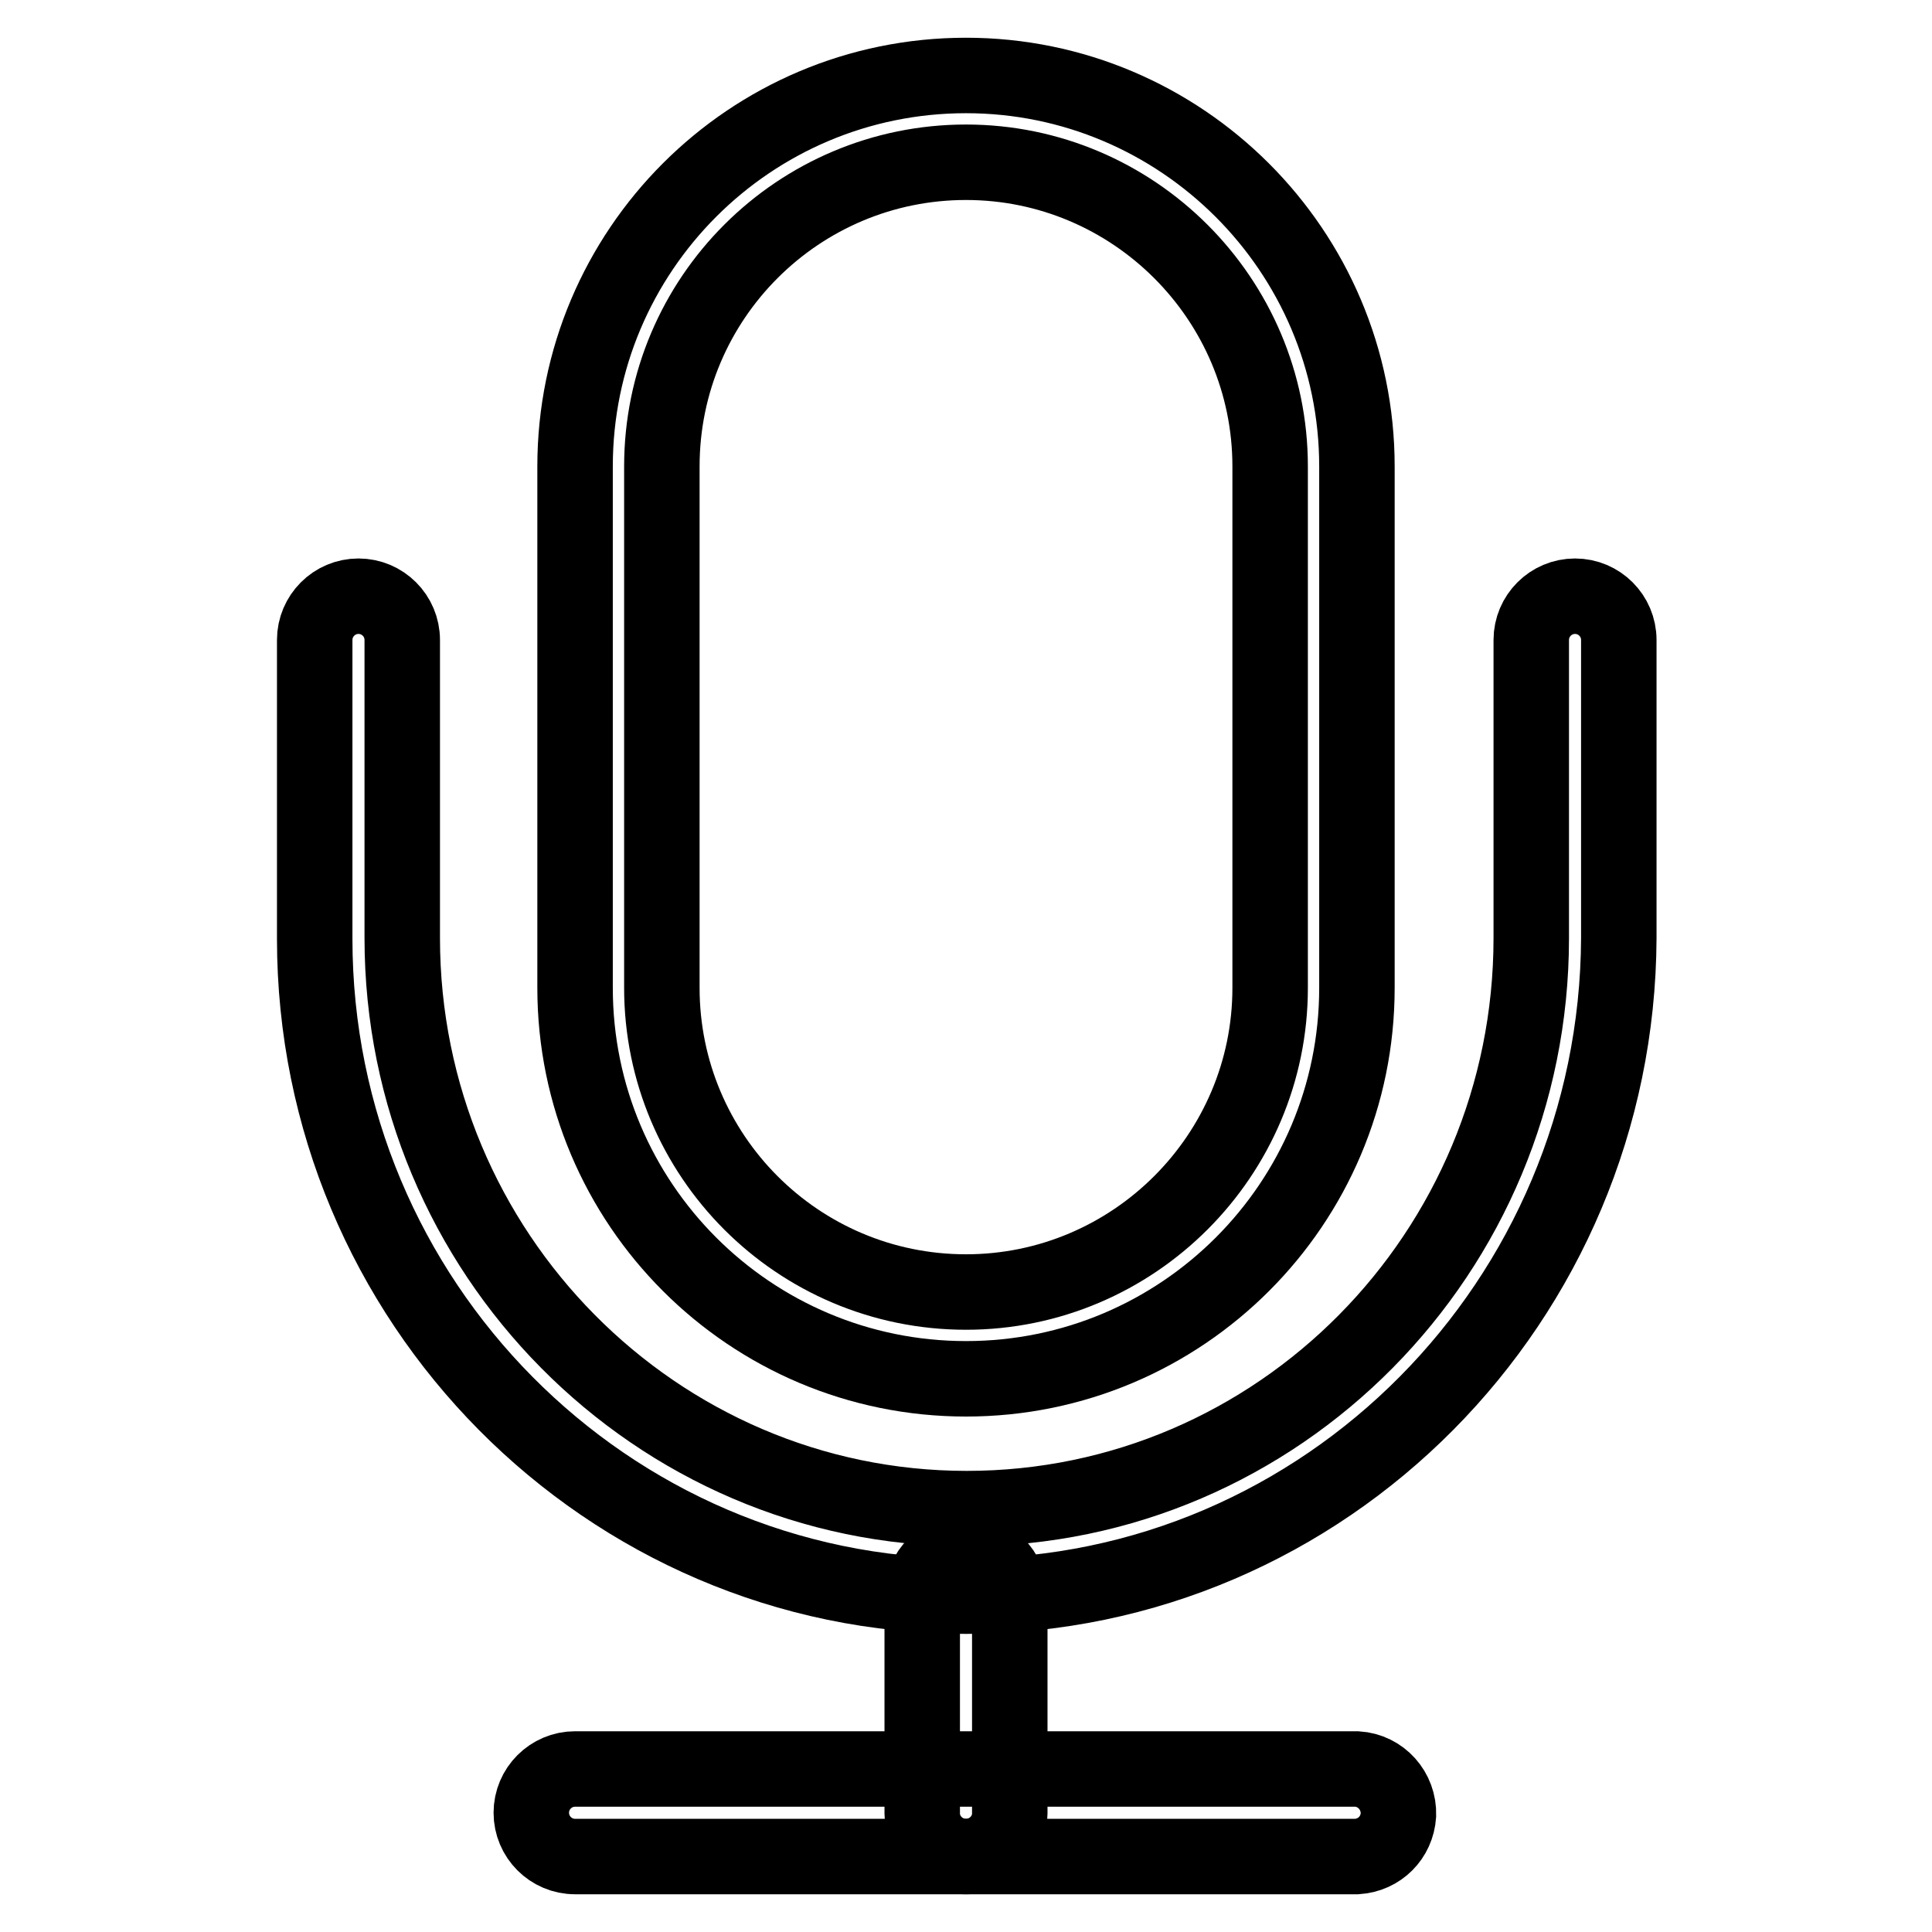 <?xml version="1.0" encoding="utf-8"?>
<!-- Svg Vector Icons : http://www.onlinewebfonts.com/icon -->
<!DOCTYPE svg PUBLIC "-//W3C//DTD SVG 1.1//EN" "http://www.w3.org/Graphics/SVG/1.1/DTD/svg11.dtd">
<svg version="1.1" xmlns="http://www.w3.org/2000/svg" xmlns:xlink="http://www.w3.org/1999/xlink" x="0px" y="0px" viewBox="0 0 256 256" enable-background="new 0 0 256 256" xml:space="preserve">
<g> <path stroke-width="10" fill-opacity="0" stroke="#000000"  d="M128,182.7c-28.6,0-51.8-23.2-51.8-51.8V61.8C76.2,33.2,99.4,10,128,10c28.5,0,51.8,23.2,51.8,51.8v69.1 C179.8,159.5,156.6,182.7,128,182.7z M128,21.5c-22.2,0-40.3,18-40.3,40.3v69.1c0,22.2,18,40.3,40.3,40.3 c22.2,0,40.3-18.1,40.3-40.3V61.8C168.3,39.6,150.2,21.5,128,21.5z"/> <path stroke-width="10" fill-opacity="0" stroke="#000000"  d="M128,211.5c-47.6,0-86.3-39.1-86.3-87.1V84.8c0-3.2,2.6-5.8,5.8-5.8c3.2,0,5.8,2.6,5.8,5.8v39.5 c0,41.7,33.6,75.6,74.8,75.6c41.3,0,74.8-33.9,74.8-75.6V84.8c0-3.2,2.6-5.8,5.8-5.8c3.2,0,5.8,2.6,5.8,5.8v39.5 C214.3,172.4,175.6,211.5,128,211.5z M179.8,246H76.2c-3.2,0-5.8-2.6-5.8-5.8s2.6-5.8,5.8-5.8h103.6c3.2,0.2,5.6,2.9,5.5,6.1 C185.1,243.5,182.8,245.8,179.8,246z"/> <path stroke-width="10" fill-opacity="0" stroke="#000000"  d="M128,246c-3.2,0-5.8-2.6-5.8-5.7c0,0,0,0,0,0v-28.8c0-3.2,2.6-5.8,5.8-5.8c3.2,0,5.8,2.6,5.8,5.8 c0,0,0,0,0,0v28.8C133.8,243.4,131.2,246,128,246C128,246,128,246,128,246z"/></g>
</svg>